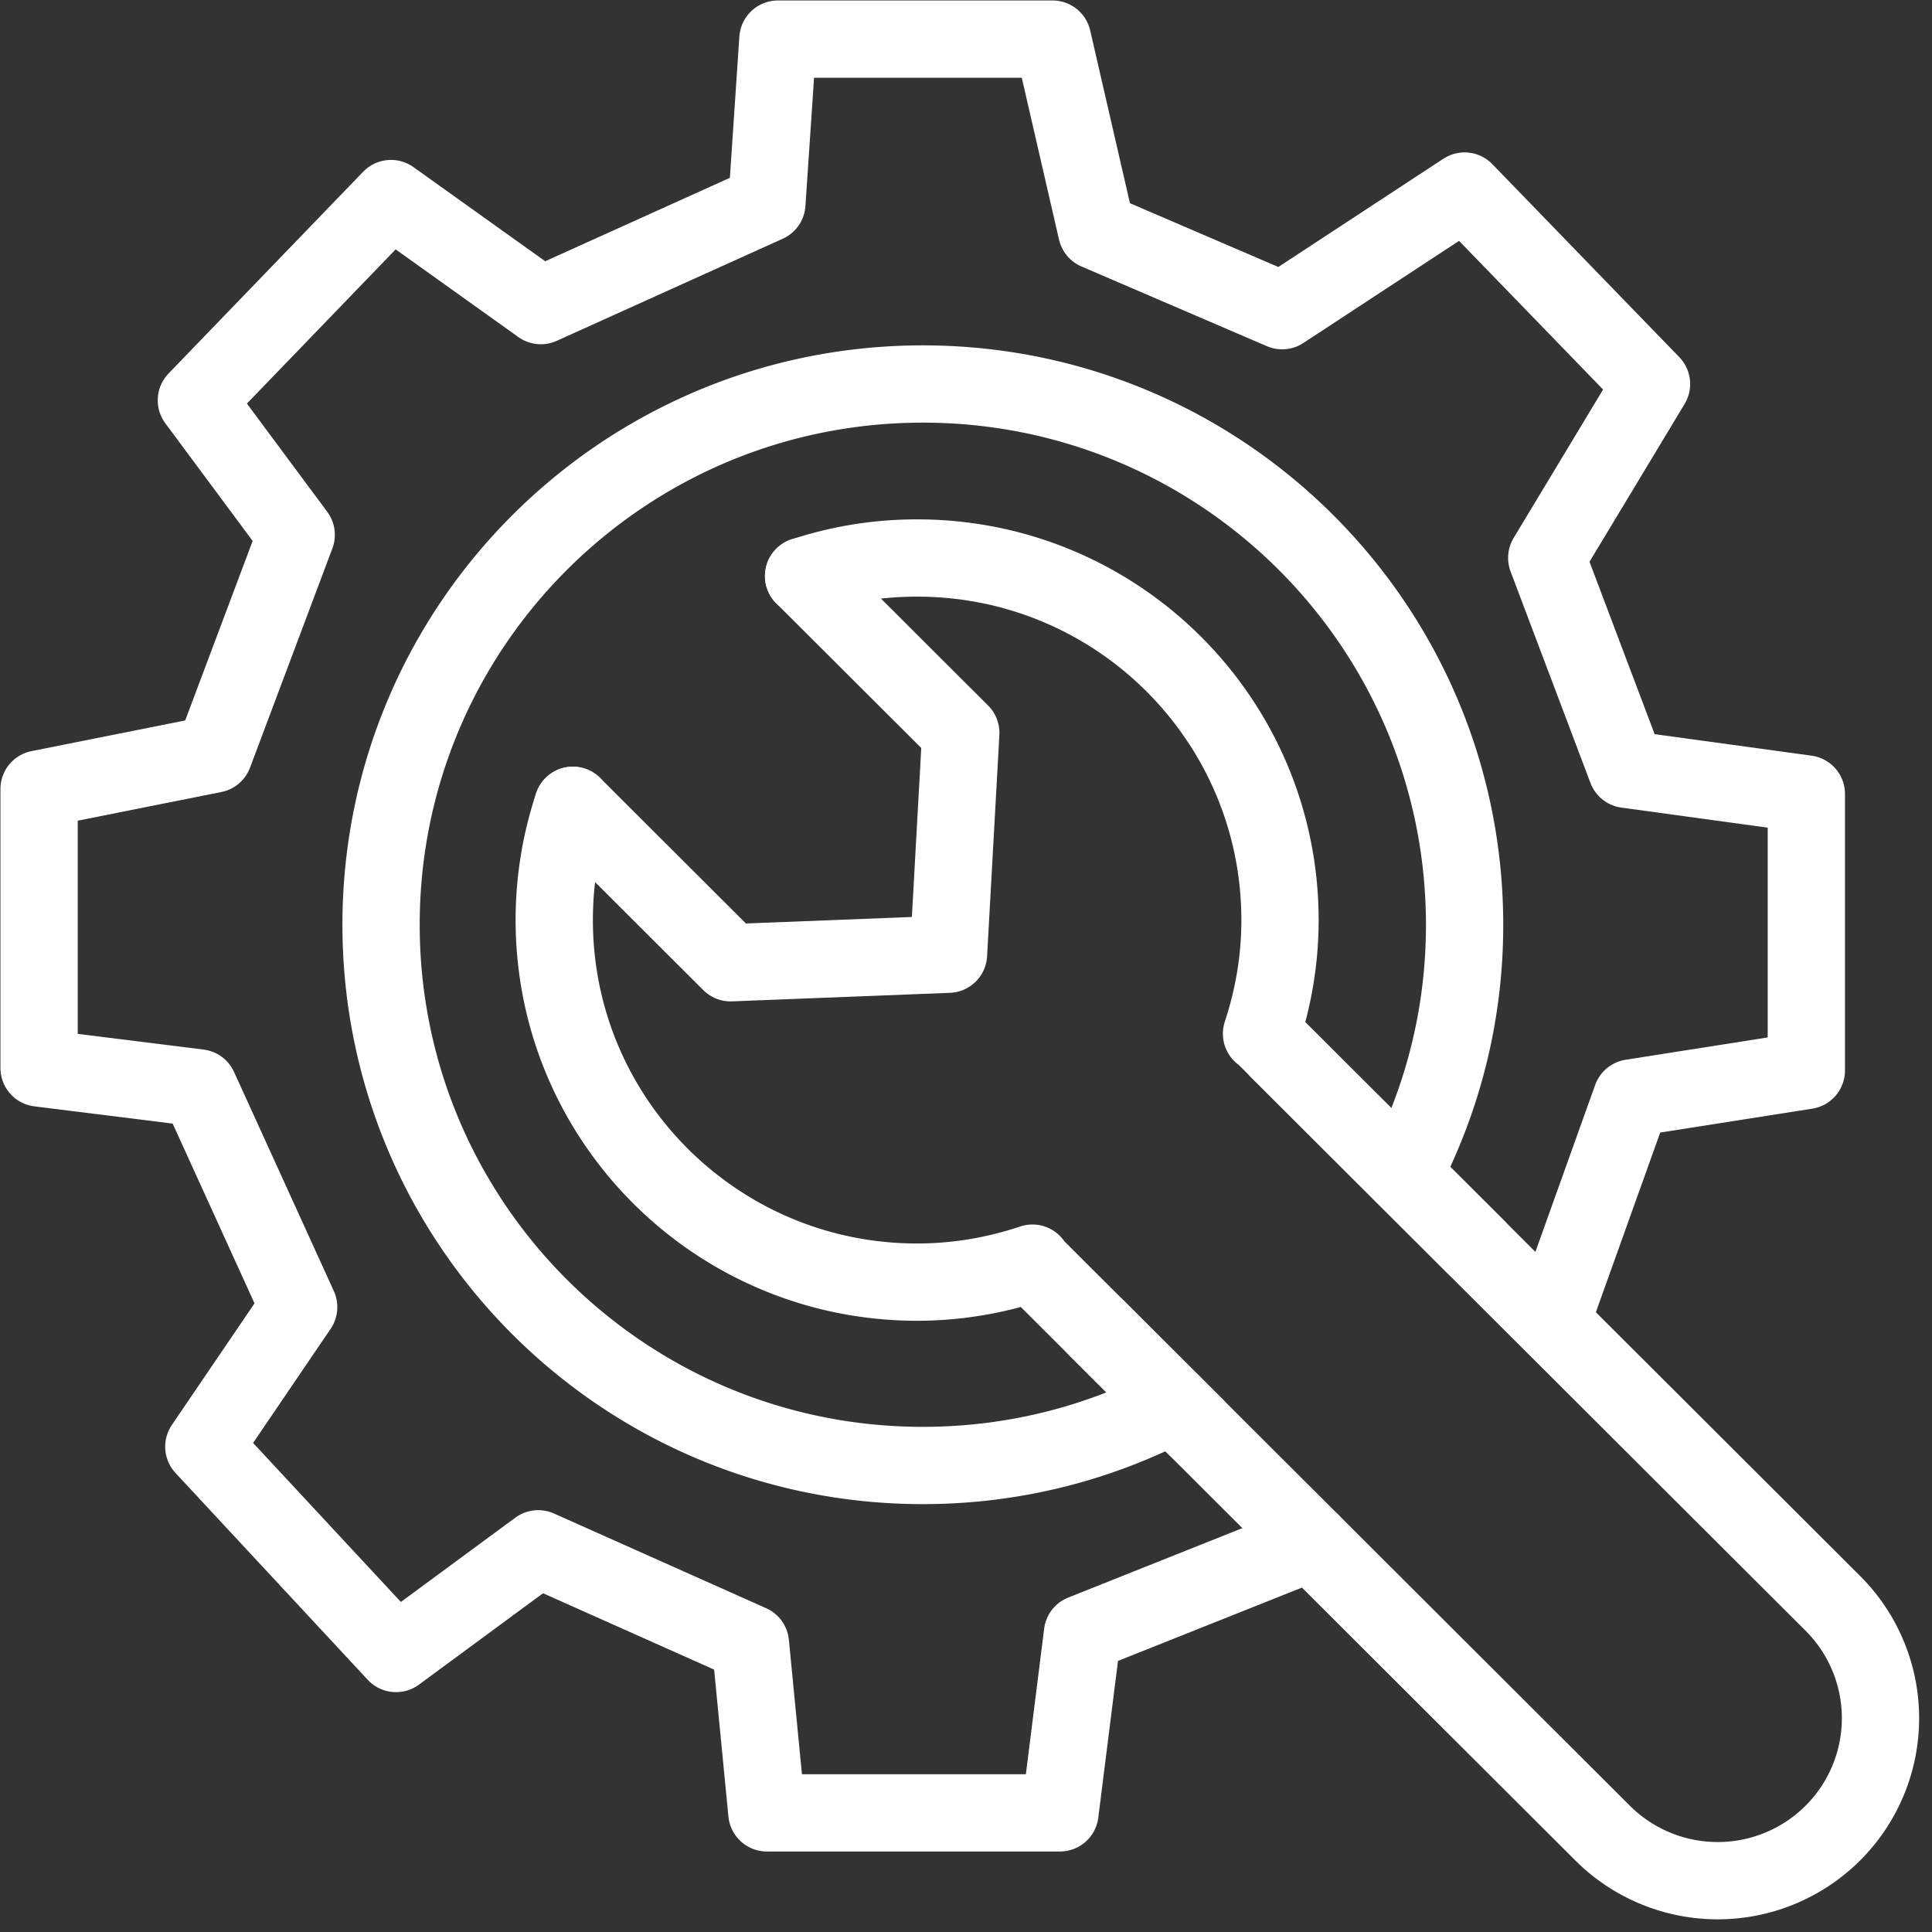<svg width="75" height="75" viewBox="0 0 75 75" fill="none" xmlns="http://www.w3.org/2000/svg"><rect x="0" y="0" width="75" height="75" fill="#333333" stroke="none"/><g id="Group 195" stroke="#fff" stroke-width="3" stroke-linecap="round" stroke-linejoin="round"><g id="Group"><path id="Vector" d="M22.238 31.262l6.123 6.112 8.46-.332.477-8.592-6.102-6.09"/><path id="Vector_2" d="M57.34 48.454l-8.354-8.338-.014.013c.46-1.389.718-2.869.718-4.41 0-7.767-6.308-14.058-14.085-14.058-1.54 0-3.023.245-4.41.703"/><path id="Vector_3" d="M42.573 51.558l19.64 19.603a6.329 6.329 0 0 0 8.937 0 6.3 6.3 0 0 0 0-8.92L49.642 40.775"/><path id="Vector_4" d="M22.238 31.262a14.035 14.035 0 0 0-.722 4.453c0 7.766 6.307 14.057 14.085 14.057 1.566 0 3.07-.266 4.479-.737l-.018.017 6.365 6.352"/></g><path id="Vector_5" d="M54.48 45.599a20.865 20.865 0 0 0 2.375-9.7c0-11.596-9.418-20.992-21.031-20.992-11.614 0-21.031 9.4-21.031 20.991S24.21 56.89 35.823 56.89c3.509 0 6.811-.856 9.72-2.37"/><path id="Vector_6" d="M60.429 50.742l2.908-8.12 6.785-1.066V30.821l-6.977-.956-3.101-8.208 4.068-6.75-7.257-7.491-7.082 4.645-7.2-3.095-1.714-7.448h-10.66L29.77 7.9l-8.775 3.964-5.817-4.156-7.555 7.832 3.876 5.222-3.198 8.513-6.784 1.354V41.46l6.203.773 3.875 8.509-3.683 5.418 7.462 8.029 5.52-4.065 8.237 3.676.639 6.575h11.377l.875-6.964 8.88-3.54"/></g></svg>